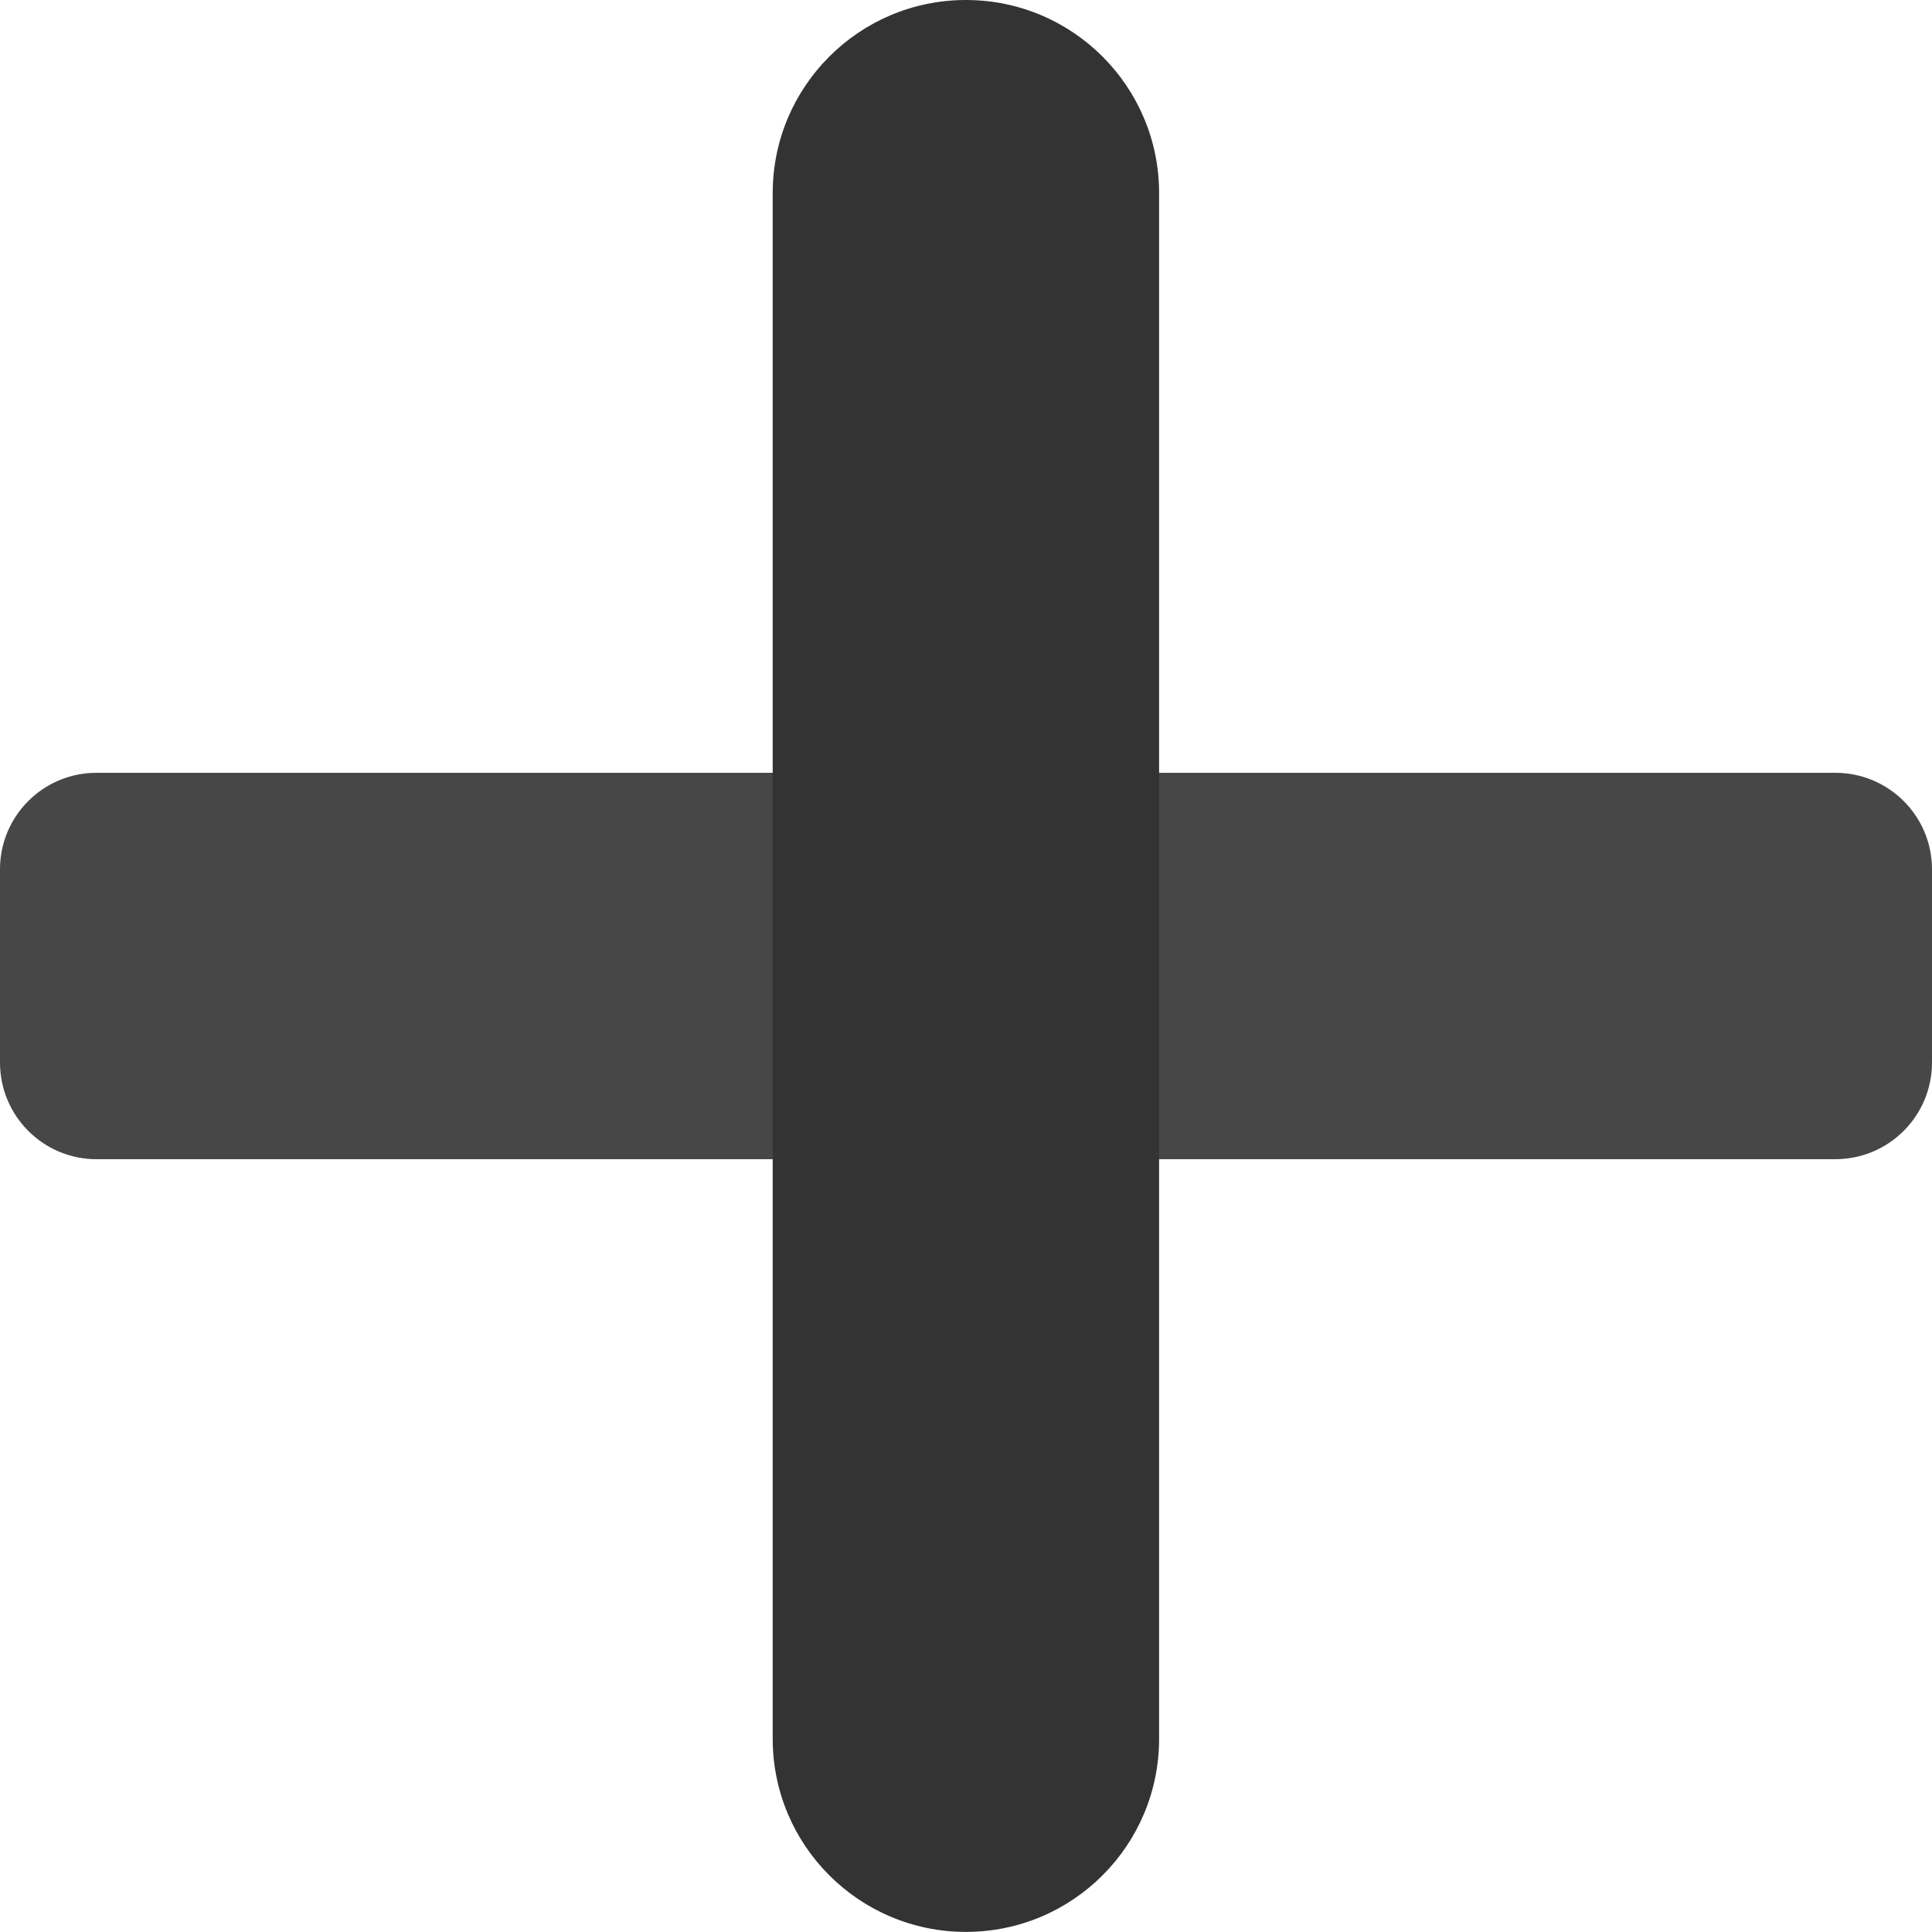 <svg 
 xmlns="http://www.w3.org/2000/svg"
 xmlns:xlink="http://www.w3.org/1999/xlink"
 width="20px" height="20px">
<path fill-rule="evenodd"  opacity="0.902" fill="rgb(51, 51, 51)"
 d="M0.999,8.0 L18.999,8.0 C19.552,8.0 20.0,8.447 20.0,8.999 L20.0,10.999 C20.0,11.552 19.552,12.0 18.999,12.0 L0.999,12.0 C0.447,12.0 0.0,11.552 0.0,10.999 L0.0,8.999 C0.0,8.447 0.447,8.0 0.999,8.0 Z"/>
<path fill-rule="evenodd"  fill="rgb(51, 51, 51)"
 d="M11.999,1.999 L11.999,18.0 C11.999,19.104 11.104,19.999 9.999,19.999 C8.895,19.999 7.999,19.104 7.999,18.0 L7.999,1.999 C7.999,0.895 8.895,0.0 9.999,0.0 C11.104,0.0 11.999,0.895 11.999,1.999 Z"/>
</svg>